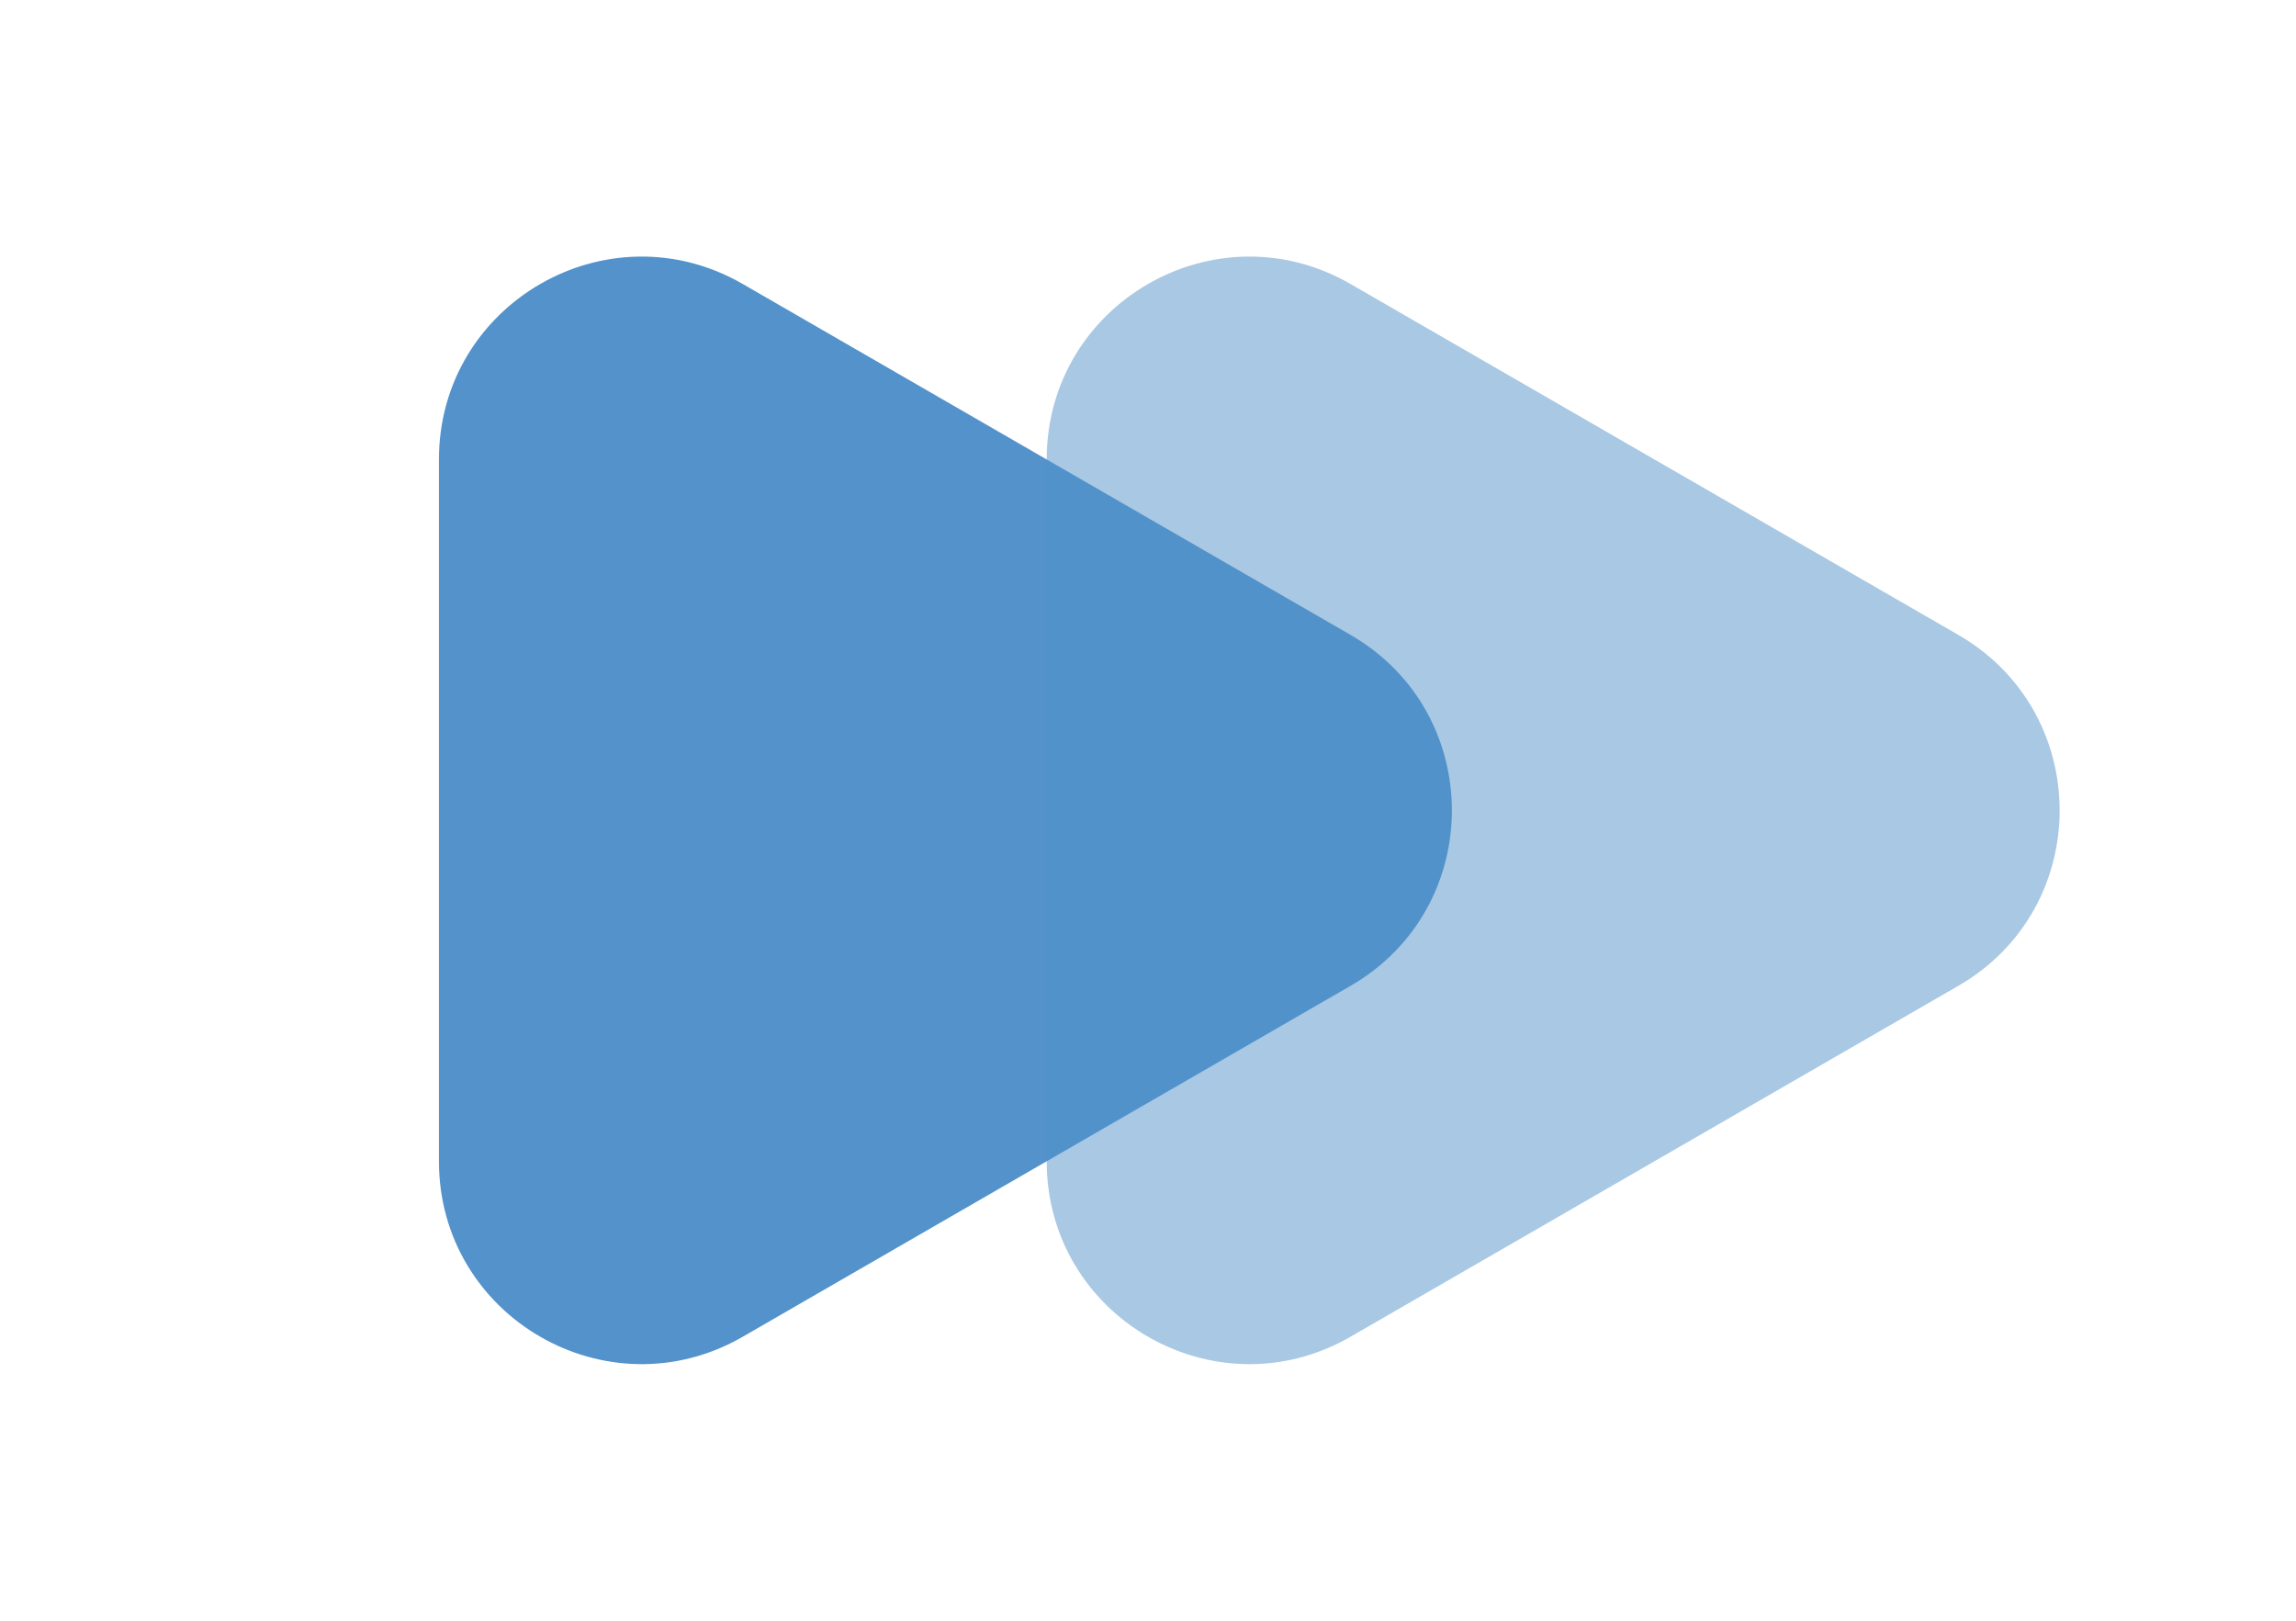 <svg width="34" height="24" viewBox="0 0 34 24" fill="none" xmlns="http://www.w3.org/2000/svg">
<path d="M20 9.402C22 10.557 22 13.443 20 14.598L11 19.794C9 20.949 6.5 19.506 6.5 17.196L6.5 6.804C6.5 4.494 9 3.051 11 4.206L20 9.402Z" fill="#5392CA"/>
<path d="M29 9.402C31 10.557 31 13.443 29 14.598L20 19.794C18 20.949 15.5 19.506 15.5 17.196L15.5 6.804C15.5 4.494 18 3.051 20 4.206L29 9.402Z" fill="#5392CA" fill-opacity="0.5"/>
</svg>
